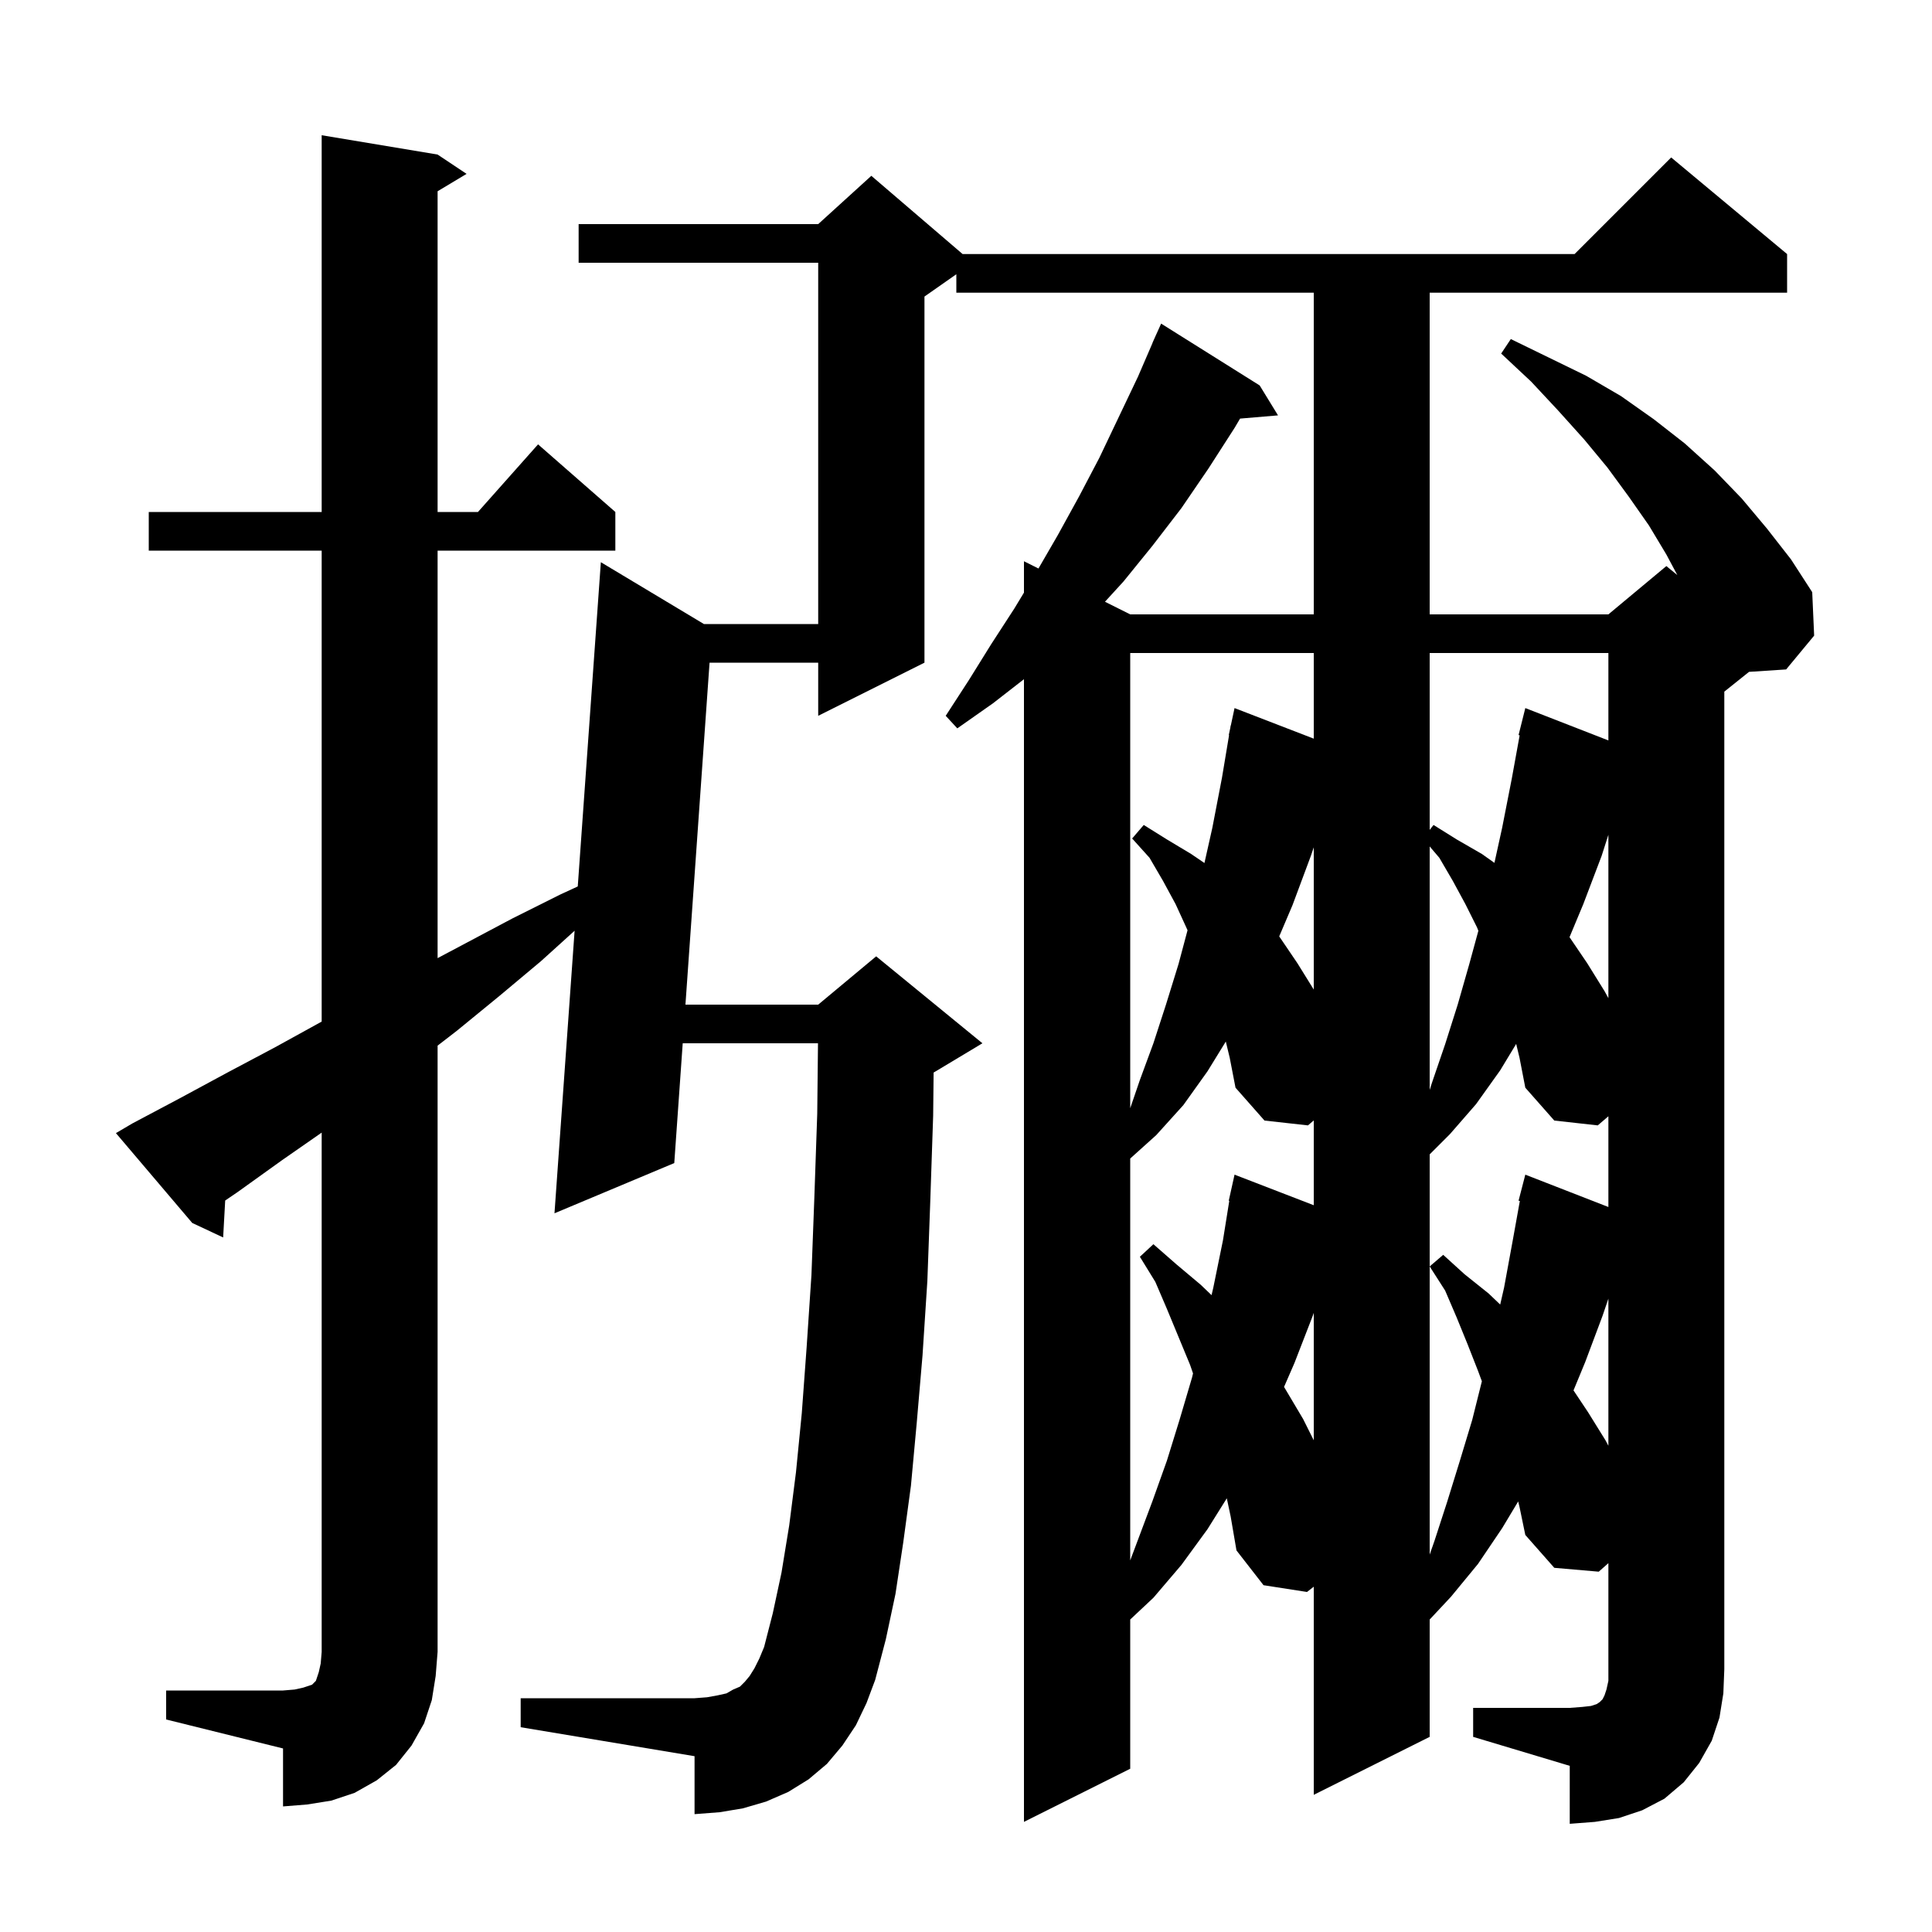 <svg xmlns="http://www.w3.org/2000/svg" xmlns:xlink="http://www.w3.org/1999/xlink" version="1.1" baseProfile="full" viewBox="0 0 200 200" width="200" height="200"><g fill="currentColor"><path d="M 17.2 175.0 L 29.3 175.0 L 30.5 174.9 L 31.4 174.7 L 32.3 174.4 L 32.7 174.0 L 33.0 173.1 L 33.2 172.2 L 33.3 171.0 L 33.3 117.248 L 29.2 120.1 L 24.6 123.4 L 23.312 124.277 L 23.1 128.1 L 19.9 126.6 L 12.0 117.3 L 13.7 116.3 L 18.6 113.7 L 23.6 111.0 L 28.5 108.4 L 33.3 105.755 L 33.3 57.0 L 15.4 57.0 L 15.4 53.0 L 33.3 53.0 L 33.3 14.0 L 45.3 16.0 L 48.3 18.0 L 45.3 19.8 L 45.3 53.0 L 49.478 53.0 L 55.7 46.0 L 63.7 53.0 L 63.7 57.0 L 45.3 57.0 L 45.3 99.186 L 53.0 95.1 L 58.0 92.6 L 59.81 91.765 L 62.2 58.2 L 72.867 64.6 L 84.7 64.6 L 84.7 27.2 L 59.9 27.2 L 59.9 23.2 L 84.7 23.2 L 90.2 18.2 L 99.65 26.3 L 163.0 26.3 L 173.0 16.3 L 185.0 26.3 L 185.0 30.3 L 148.0 30.3 L 148.0 63.6 L 166.5 63.6 L 172.5 58.6 L 173.635 59.529 L 172.5 57.4 L 170.7 54.4 L 168.6 51.4 L 166.4 48.4 L 164.0 45.5 L 161.3 42.5 L 158.5 39.5 L 155.4 36.6 L 156.4 35.1 L 164.2 38.9 L 167.8 41.0 L 171.2 43.4 L 174.4 45.9 L 177.5 48.7 L 180.3 51.6 L 182.9 54.7 L 185.4 57.9 L 187.6 61.3 L 187.8 65.8 L 184.9 69.3 L 181.062 69.55 L 178.5 71.6 L 178.5 172.8 L 178.4 175.3 L 178.0 177.8 L 177.2 180.2 L 175.9 182.5 L 174.3 184.5 L 172.3 186.2 L 170.0 187.4 L 167.6 188.2 L 165.1 188.6 L 162.5 188.8 L 162.5 182.8 L 152.5 179.8 L 152.5 176.8 L 162.5 176.8 L 163.8 176.7 L 164.7 176.6 L 165.3 176.4 L 165.6 176.2 L 165.9 175.9 L 166.1 175.5 L 166.3 174.9 L 166.5 174.0 L 166.5 161.818 L 165.5 162.7 L 160.9 162.3 L 157.9 158.9 L 157.3 156.0 L 157.162 155.43 L 155.5 158.2 L 153.0 161.9 L 150.2 165.3 L 148.0 167.652 L 148.0 179.8 L 136.0 185.8 L 136.0 164.256 L 135.3 164.8 L 130.8 164.1 L 128.0 160.5 L 127.4 157.0 L 126.998 155.104 L 125.0 158.3 L 122.3 162.0 L 119.4 165.4 L 117.0 167.65 L 117.0 183.1 L 106.0 188.6 L 106.0 70.311 L 102.8 72.8 L 99.1 75.4 L 97.9 74.1 L 100.3 70.4 L 102.6 66.7 L 105.0 63.0 L 106.0 61.348 L 106.0 58.1 L 107.502 58.851 L 109.5 55.4 L 111.7 51.4 L 113.8 47.4 L 117.8 39.0 L 119.31 35.504 L 119.3 35.5 L 119.581 34.875 L 119.7 34.6 L 119.704 34.602 L 120.2 33.5 L 130.4 39.9 L 132.3 43.0 L 128.371 43.333 L 127.8 44.3 L 125.1 48.5 L 122.3 52.6 L 119.3 56.5 L 116.3 60.2 L 114.386 62.293 L 117.0 63.6 L 136.0 63.6 L 136.0 30.3 L 99.0 30.3 L 99.0 28.39 L 95.7 30.7 L 95.7 68.6 L 84.7 74.1 L 84.7 68.6 L 73.453 68.6 L 70.957 104.0 L 84.7 104.0 L 90.7 99.0 L 101.7 108.0 L 96.7 111.0 L 96.648 111.022 L 96.6 115.5 L 96.3 124.4 L 96.0 132.6 L 95.5 140.3 L 94.9 147.3 L 94.3 153.8 L 93.5 159.7 L 92.7 165.0 L 91.7 169.7 L 90.6 173.9 L 89.7 176.3 L 88.6 178.6 L 87.2 180.7 L 85.6 182.6 L 83.7 184.2 L 81.6 185.5 L 79.3 186.5 L 76.9 187.2 L 74.5 187.6 L 71.9 187.8 L 71.9 181.8 L 53.9 178.8 L 53.9 175.8 L 71.9 175.8 L 73.2 175.7 L 74.3 175.5 L 75.2 175.3 L 75.9 174.9 L 76.6 174.6 L 77.1 174.1 L 77.6 173.5 L 78.1 172.7 L 78.6 171.7 L 79.1 170.5 L 80.0 167.0 L 80.9 162.8 L 81.7 157.9 L 82.4 152.4 L 83.0 146.3 L 83.5 139.5 L 84.0 132.0 L 84.3 124.0 L 84.6 115.3 L 84.678 108.0 L 70.675 108.0 L 69.8 120.4 L 57.4 125.6 L 59.483 96.349 L 56.0 99.5 L 51.7 103.1 L 47.3 106.7 L 45.3 108.245 L 45.3 171.0 L 45.1 173.5 L 44.7 176.0 L 43.9 178.4 L 42.6 180.7 L 41.0 182.7 L 39.0 184.3 L 36.7 185.6 L 34.3 186.4 L 31.8 186.8 L 29.3 187.0 L 29.3 181.0 L 17.2 178.0 Z M 126.895 107.821 L 125.0 110.9 L 122.5 114.4 L 119.7 117.5 L 117.0 119.93 L 117.0 161.533 L 119.3 155.4 L 120.8 151.2 L 122.1 147.0 L 123.4 142.6 L 123.502 142.175 L 123.2 141.3 L 120.8 135.5 L 119.6 132.7 L 118.0 130.1 L 119.4 128.8 L 121.8 130.9 L 124.3 133.0 L 125.419 134.073 L 125.6 133.3 L 126.6 128.4 L 127.255 124.308 L 127.2 124.3 L 127.8 121.6 L 136.0 124.765 L 136.0 115.986 L 135.4 116.5 L 130.9 116.0 L 127.9 112.6 L 127.3 109.5 Z M 156.954 108.067 L 155.3 110.8 L 152.8 114.3 L 150.1 117.4 L 148.0 119.5 L 148.0 160.929 L 148.5 159.5 L 149.8 155.5 L 151.1 151.3 L 152.4 147.0 L 153.403 142.988 L 153.0 141.9 L 151.9 139.1 L 150.8 136.4 L 149.6 133.6 L 148.0 131.1 L 149.4 129.9 L 151.6 131.9 L 154.1 133.9 L 155.3 135.047 L 155.7 133.3 L 156.6 128.4 L 157.335 124.319 L 157.2 124.3 L 157.9 121.6 L 166.5 124.949 L 166.5 115.557 L 165.4 116.5 L 160.9 116.0 L 157.9 112.6 L 157.3 109.5 Z M 165.9 136.2 L 164.1 141.0 L 162.889 143.933 L 164.4 146.2 L 166.2 149.1 L 166.5 149.662 L 166.5 134.435 Z M 135.9 136.2 L 134.0 141.1 L 132.923 143.578 L 133.0 143.7 L 134.9 146.9 L 136.0 149.1 L 136.0 135.906 Z M 117.0 67.6 L 117.0 114.723 L 118.0 111.8 L 119.4 108.0 L 120.7 104.0 L 122.0 99.8 L 122.933 96.302 L 122.8 96.0 L 121.7 93.6 L 120.4 91.2 L 119.0 88.8 L 117.2 86.8 L 118.4 85.4 L 120.8 86.9 L 123.3 88.4 L 124.683 89.34 L 125.5 85.7 L 126.5 80.5 L 127.233 76.104 L 127.2 76.1 L 127.35 75.4 L 127.4 75.1 L 127.414 75.103 L 127.8 73.3 L 136.0 76.465 L 136.0 67.6 Z M 148.0 112.825 L 148.3 111.9 L 149.6 108.1 L 150.9 104.0 L 152.1 99.8 L 153.041 96.351 L 152.9 96.0 L 151.7 93.6 L 150.4 91.2 L 149.0 88.8 L 148.0 87.624 Z M 165.8 88.6 L 163.9 93.6 L 162.477 97.014 L 164.3 99.7 L 166.1 102.6 L 166.5 103.329 L 166.5 86.418 Z M 135.7 88.6 L 133.8 93.7 L 132.424 96.935 L 134.3 99.7 L 136.0 102.439 L 136.0 87.717 Z M 148.0 67.6 L 148.0 85.909 L 148.4 85.4 L 150.8 86.9 L 153.4 88.4 L 154.703 89.323 L 155.5 85.7 L 156.5 80.6 L 157.315 76.115 L 157.2 76.1 L 157.9 73.3 L 166.5 76.649 L 166.5 67.6 Z "/></g></svg>